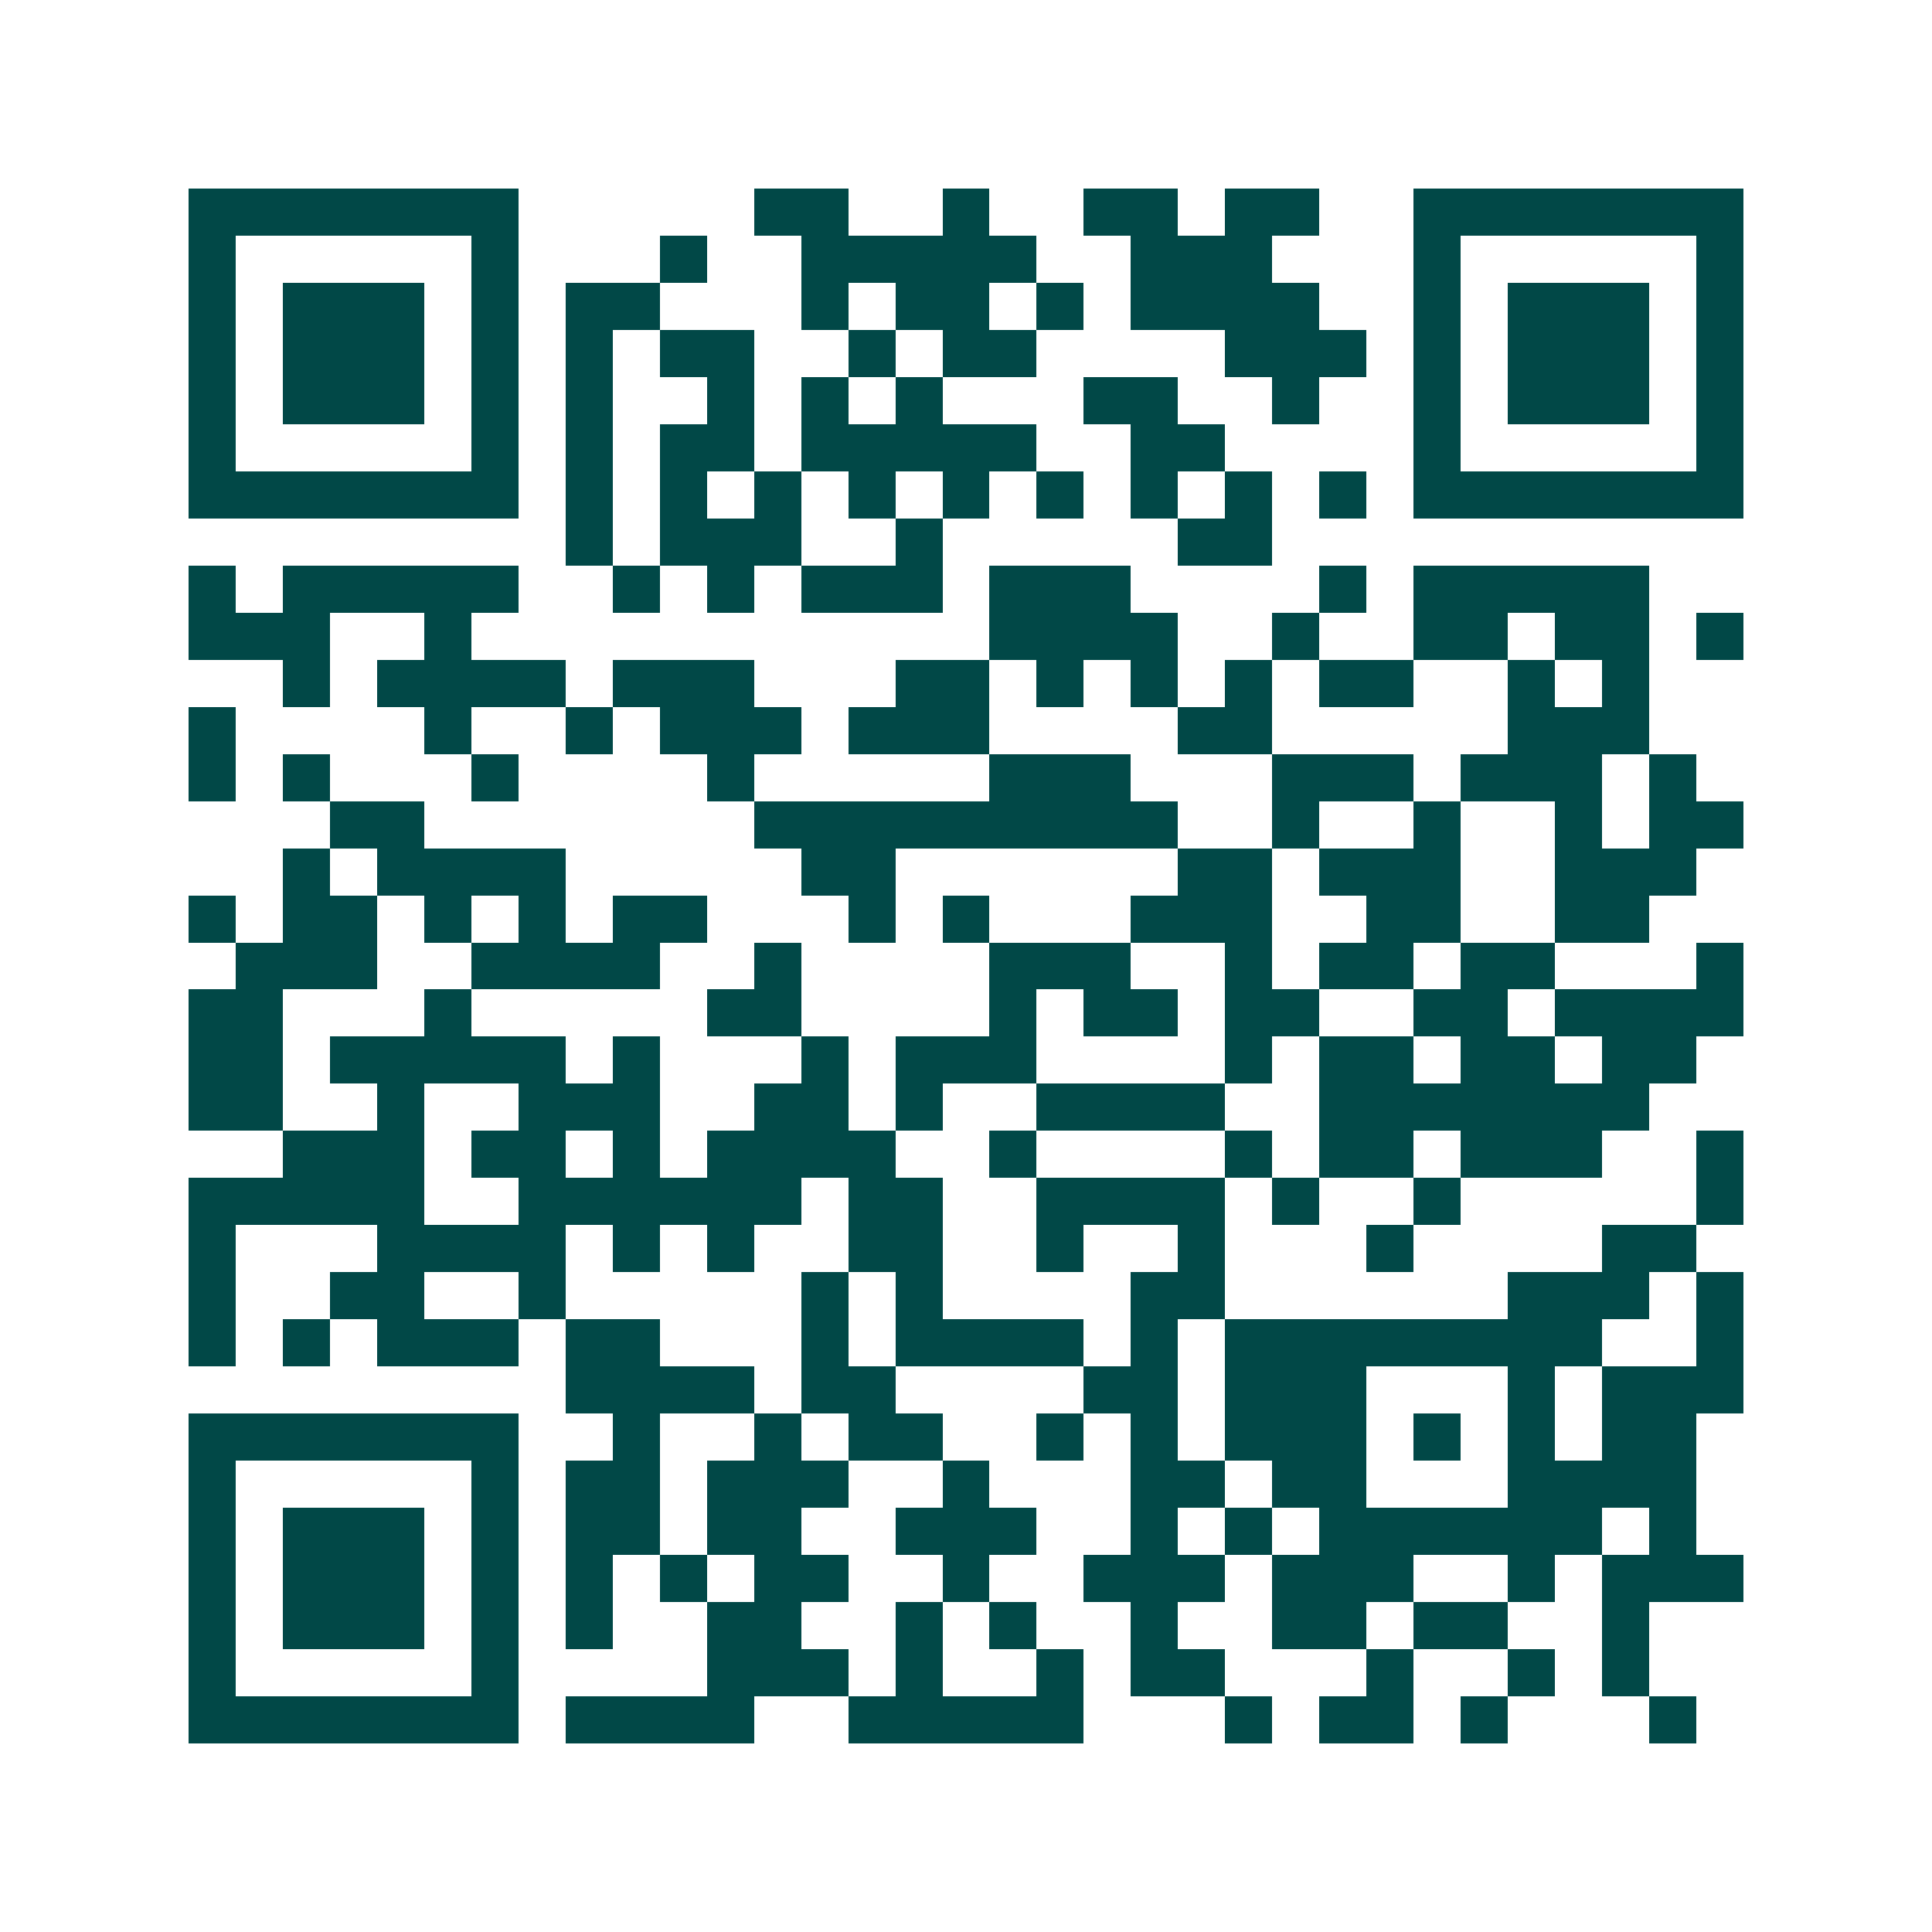 <svg xmlns="http://www.w3.org/2000/svg" width="200" height="200" viewBox="0 0 41 41" shape-rendering="crispEdges"><path fill="#ffffff" d="M0 0h41v41H0z"/><path stroke="#014847" d="M4 4.5h7m5 0h2m2 0h1m2 0h2m1 0h2m2 0h7M4 5.5h1m5 0h1m3 0h1m2 0h5m2 0h3m3 0h1m5 0h1M4 6.5h1m1 0h3m1 0h1m1 0h2m3 0h1m1 0h2m1 0h1m1 0h4m2 0h1m1 0h3m1 0h1M4 7.5h1m1 0h3m1 0h1m1 0h1m1 0h2m2 0h1m1 0h2m4 0h3m1 0h1m1 0h3m1 0h1M4 8.5h1m1 0h3m1 0h1m1 0h1m2 0h1m1 0h1m1 0h1m3 0h2m2 0h1m2 0h1m1 0h3m1 0h1M4 9.5h1m5 0h1m1 0h1m1 0h2m1 0h5m2 0h2m4 0h1m5 0h1M4 10.5h7m1 0h1m1 0h1m1 0h1m1 0h1m1 0h1m1 0h1m1 0h1m1 0h1m1 0h1m1 0h7M12 11.5h1m1 0h3m2 0h1m5 0h2M4 12.5h1m1 0h5m2 0h1m1 0h1m1 0h3m1 0h3m4 0h1m1 0h5M4 13.5h3m2 0h1m11 0h4m2 0h1m2 0h2m1 0h2m1 0h1M6 14.5h1m1 0h4m1 0h3m3 0h2m1 0h1m1 0h1m1 0h1m1 0h2m2 0h1m1 0h1M4 15.5h1m4 0h1m2 0h1m1 0h3m1 0h3m4 0h2m5 0h3M4 16.5h1m1 0h1m3 0h1m4 0h1m5 0h3m3 0h3m1 0h3m1 0h1M7 17.5h2m7 0h9m2 0h1m2 0h1m2 0h1m1 0h2M6 18.5h1m1 0h4m5 0h2m6 0h2m1 0h3m2 0h3M4 19.5h1m1 0h2m1 0h1m1 0h1m1 0h2m3 0h1m1 0h1m3 0h3m2 0h2m2 0h2M5 20.5h3m2 0h4m2 0h1m4 0h3m2 0h1m1 0h2m1 0h2m3 0h1M4 21.5h2m3 0h1m5 0h2m4 0h1m1 0h2m1 0h2m2 0h2m1 0h4M4 22.5h2m1 0h5m1 0h1m3 0h1m1 0h3m4 0h1m1 0h2m1 0h2m1 0h2M4 23.5h2m2 0h1m2 0h3m2 0h2m1 0h1m2 0h4m2 0h7M6 24.5h3m1 0h2m1 0h1m1 0h4m2 0h1m4 0h1m1 0h2m1 0h3m2 0h1M4 25.5h5m2 0h6m1 0h2m2 0h4m1 0h1m2 0h1m5 0h1M4 26.5h1m3 0h4m1 0h1m1 0h1m2 0h2m2 0h1m2 0h1m3 0h1m4 0h2M4 27.5h1m2 0h2m2 0h1m5 0h1m1 0h1m4 0h2m6 0h3m1 0h1M4 28.5h1m1 0h1m1 0h3m1 0h2m3 0h1m1 0h4m1 0h1m1 0h8m2 0h1M12 29.5h4m1 0h2m4 0h2m1 0h3m3 0h1m1 0h3M4 30.5h7m2 0h1m2 0h1m1 0h2m2 0h1m1 0h1m1 0h3m1 0h1m1 0h1m1 0h2M4 31.5h1m5 0h1m1 0h2m1 0h3m2 0h1m3 0h2m1 0h2m3 0h4M4 32.5h1m1 0h3m1 0h1m1 0h2m1 0h2m2 0h3m2 0h1m1 0h1m1 0h6m1 0h1M4 33.5h1m1 0h3m1 0h1m1 0h1m1 0h1m1 0h2m2 0h1m2 0h3m1 0h3m2 0h1m1 0h3M4 34.5h1m1 0h3m1 0h1m1 0h1m2 0h2m2 0h1m1 0h1m2 0h1m2 0h2m1 0h2m2 0h1M4 35.5h1m5 0h1m4 0h3m1 0h1m2 0h1m1 0h2m3 0h1m2 0h1m1 0h1M4 36.5h7m1 0h4m2 0h5m3 0h1m1 0h2m1 0h1m3 0h1"/></svg>
